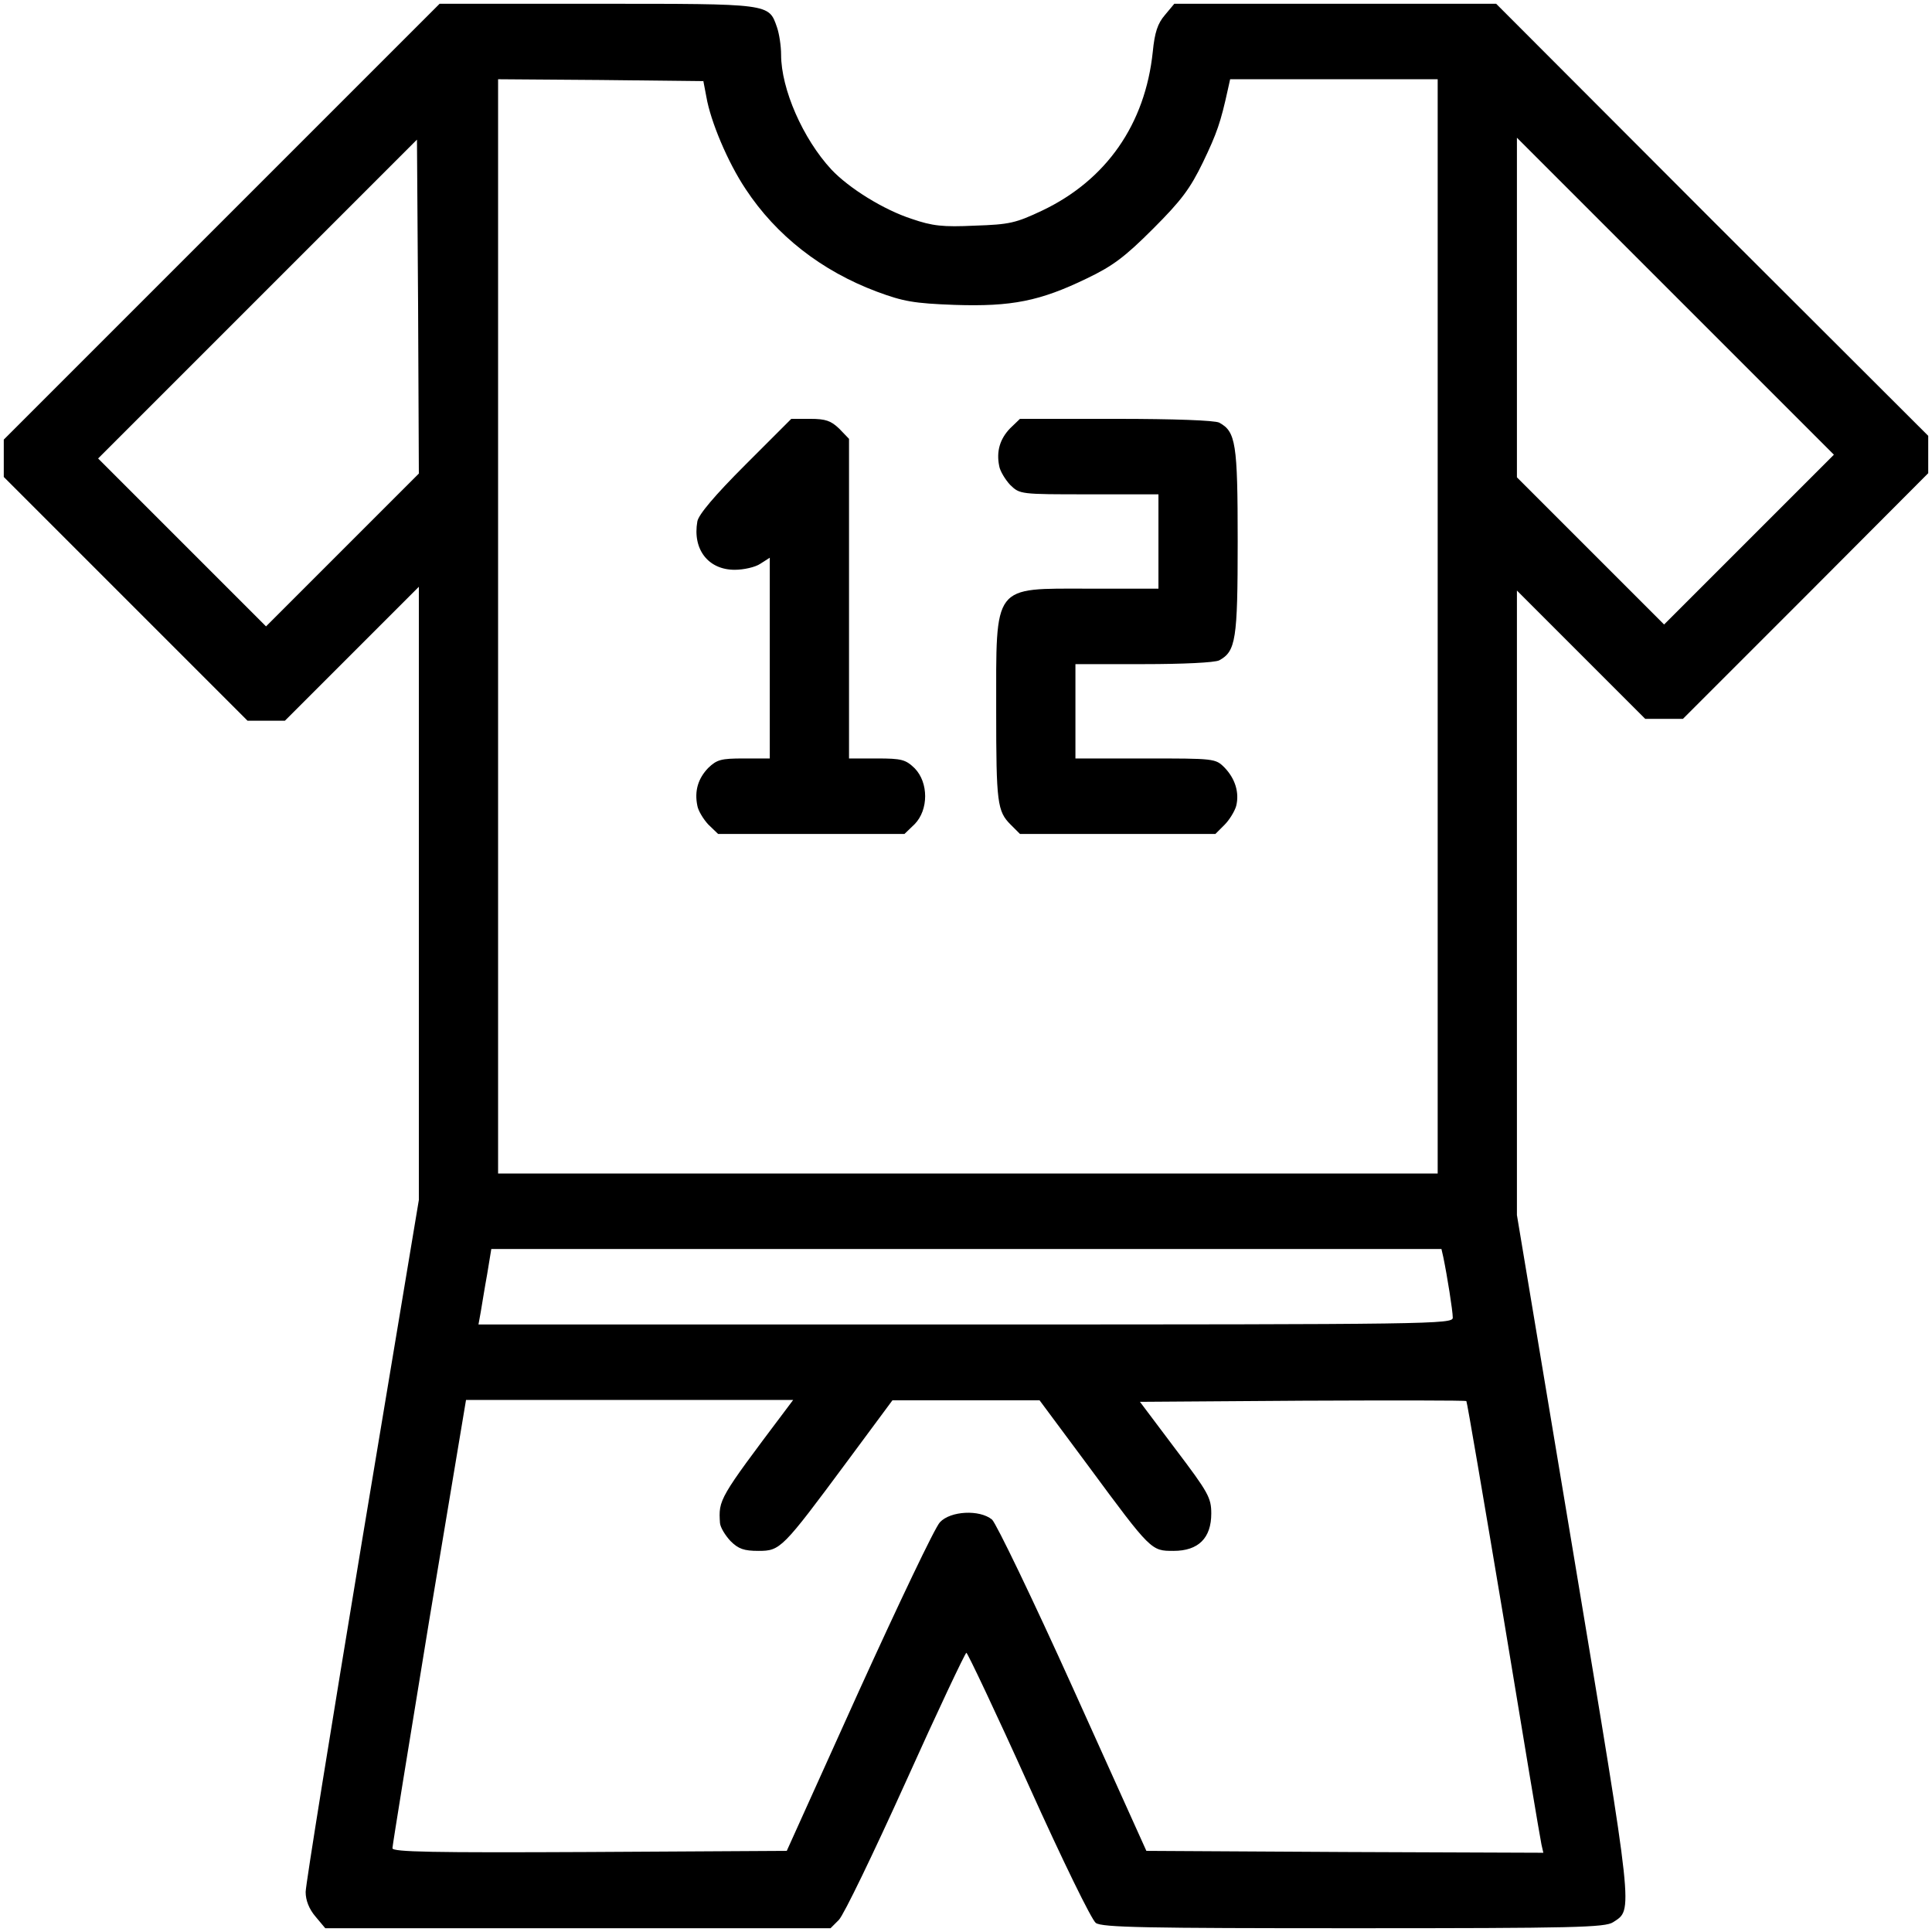 <?xml version="1.0" standalone="no"?>
<!DOCTYPE svg PUBLIC "-//W3C//DTD SVG 20010904//EN"
 "http://www.w3.org/TR/2001/REC-SVG-20010904/DTD/svg10.dtd">
<svg version="1.0" xmlns="http://www.w3.org/2000/svg"
 width="512pt" height="512pt" viewBox="0 0 512 512"
 preserveAspectRatio="xMidYMid meet">
<g transform="translate(0,512) scale(0.1,-0.1)"
fill="#000000" stroke="none">
<path d="M587 4532 l-577 -577 0 -50 0 -49 323 -323 323 -323 49 0 50 0 177
177 178 178 0 -813 0 -812 -150 -900 c-82 -495 -150 -915 -150 -934 0 -22 9
-45 26 -65 l26 -31 669 0 670 0 22 22 c13 13 92 177 177 365 85 189 158 343
161 343 3 0 78 -158 165 -351 91 -202 167 -357 178 -365 17 -12 132 -14 684
-14 585 0 666 2 687 16 53 35 56 8 -105 975 l-150 899 0 827 0 828 170 -170
170 -170 50 0 50 0 325 325 325 326 0 49 0 50 -573 572 -572 573 -427 0 -426
0 -25 -30 c-19 -22 -27 -46 -32 -97 -20 -192 -123 -340 -293 -421 -70 -33 -86
-37 -179 -40 -84 -4 -112 -1 -167 18 -74 24 -166 81 -213 131 -75 81 -133 213
-133 304 0 23 -5 56 -11 73 -22 63 -16 62 -476 62 l-418 0 -578 -578z m1285
331 c11 -64 56 -172 104 -244 81 -123 201 -217 348 -272 70 -26 98 -31 206
-35 151 -5 226 10 350 70 69 33 101 57 176 132 75 75 98 106 132 176 37 77 47
106 66 193 l6 27 275 0 275 0 0 -1450 0 -1450 -1245 0 -1245 0 0 1450 0 1450
272 -2 272 -3 8 -42z m-964 -1200 l-203 -203 -222 222 -223 223 422 422 423
423 3 -442 2 -443 -202 -202z m3727 27 l-225 -225 -195 195 -195 195 0 450 0
450 420 -420 420 -420 -225 -225z m-810 -1902 c10 -48 25 -142 25 -160 0 -17
-50 -18 -1291 -18 l-1291 0 6 33 c3 17 10 62 17 100 l11 67 1259 0 1259 0 5
-22z m-1747 -410 c-173 -230 -174 -232 -170 -294 1 -12 14 -33 28 -48 21 -21
36 -26 74 -26 58 0 63 5 235 237 l120 162 195 0 195 0 130 -175 c166 -225 166
-224 225 -224 66 0 100 34 100 99 0 42 -8 56 -95 171 l-94 125 431 3 c237 1
432 1 434 -1 2 -2 46 -261 99 -577 52 -316 97 -585 100 -598 l5 -22 -526 2
-526 3 -194 430 c-107 237 -204 438 -215 448 -33 27 -110 23 -138 -7 -13 -13
-109 -215 -215 -448 l-191 -423 -523 -3 c-414 -2 -522 0 -522 10 0 7 44 277
97 601 l98 587 434 0 433 0 -24 -32z"/>
<path d="M1975 3888 c-81 -81 -124 -132 -127 -150 -13 -74 29 -128 99 -128 24
0 55 7 68 16 l25 16 0 -266 0 -266 -69 0 c-60 0 -71 -3 -94 -25 -27 -28 -37
-61 -29 -100 2 -13 16 -36 29 -50 l26 -25 247 0 247 0 27 26 c37 38 37 110 0
148 -24 23 -34 26 -100 26 l-74 0 0 424 0 423 -26 27 c-22 21 -36 26 -77 26
l-50 0 -122 -122z"/>
<path d="M2677 3985 c-27 -28 -37 -61 -29 -100 2 -13 16 -36 29 -50 26 -25 26
-25 209 -25 l184 0 0 -125 0 -125 -184 0 c-257 0 -246 15 -246 -325 0 -242 3
-265 38 -300 l25 -25 259 0 259 0 24 24 c13 13 27 36 31 50 9 36 -3 73 -31
102 -24 24 -27 24 -210 24 l-185 0 0 125 0 125 181 0 c104 0 188 4 200 10 44
24 49 54 49 315 0 261 -5 291 -49 315 -12 6 -119 10 -274 10 l-254 0 -26 -25z"/>
</g>
</svg>
